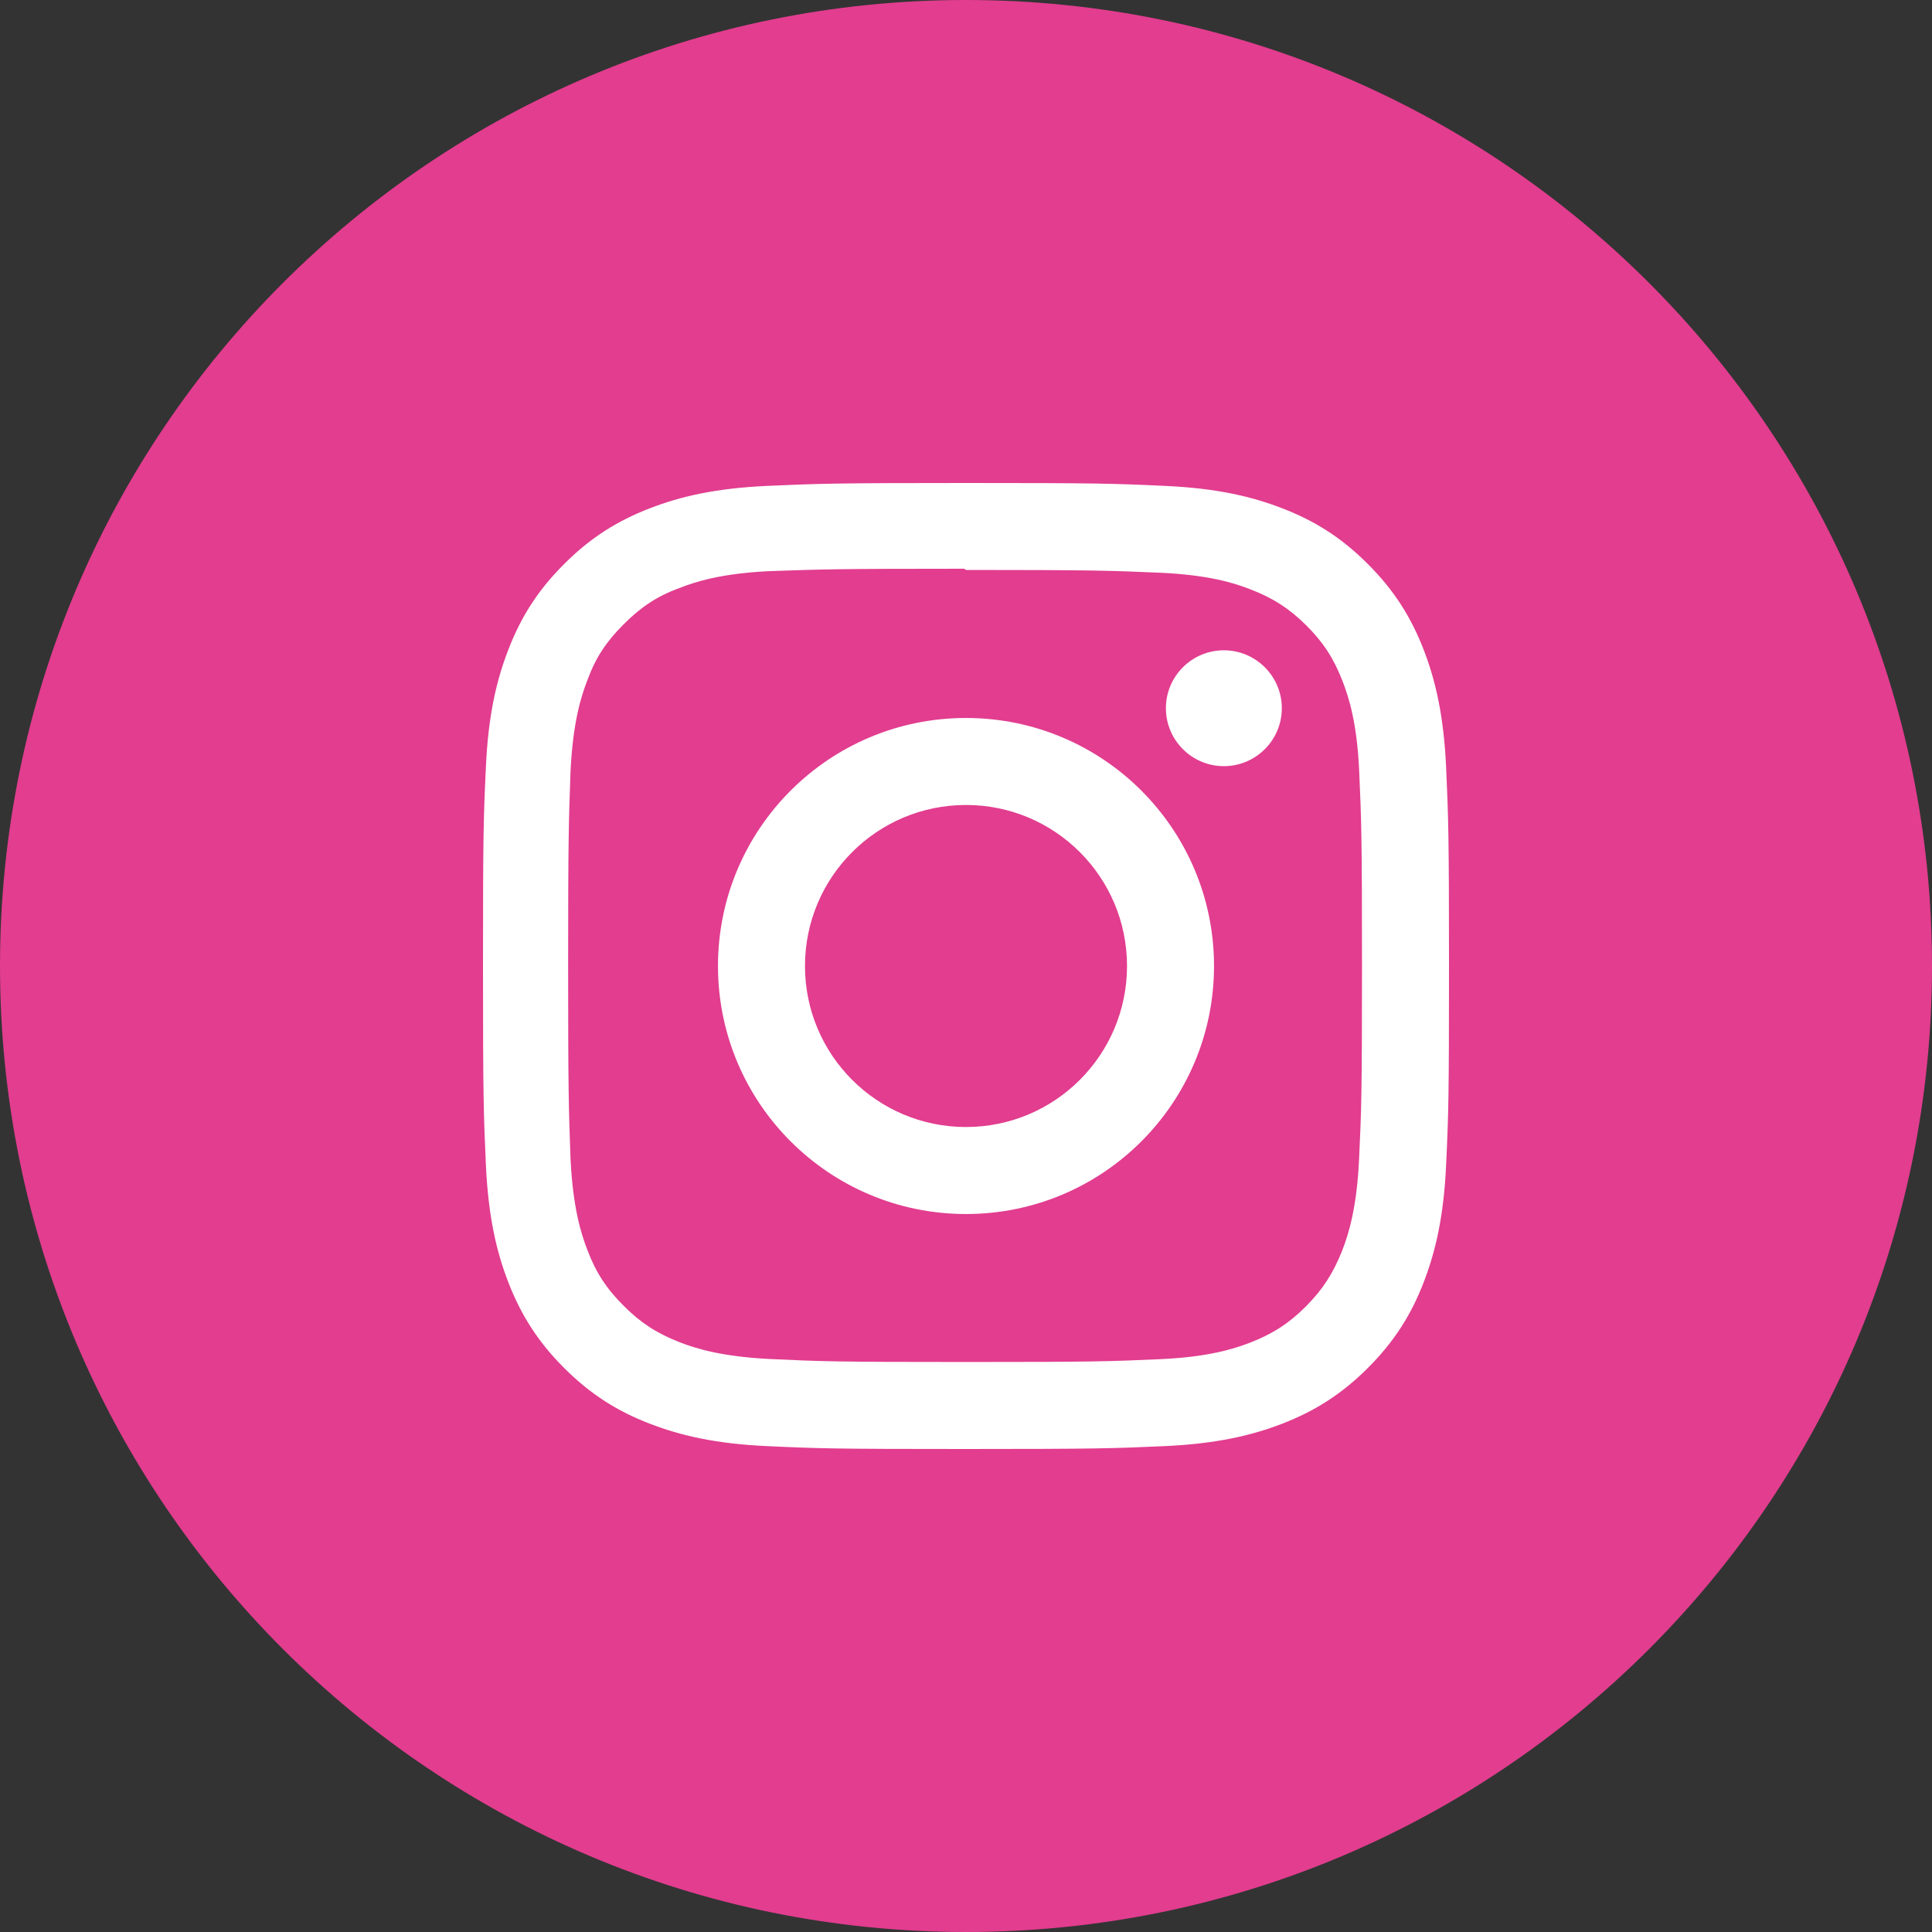 <svg width="32" height="32" viewBox="0 0 32 32" fill="none" xmlns="http://www.w3.org/2000/svg">
<rect x="0" y="0" width="32" height="32" fill="#333333" stroke="none"/>
<g clip-path="url(#clip0_166_1395)">
<path fill-rule="evenodd" clip-rule="evenodd" d="M16 32C24.837 32 32 24.837 32 16C32 7.163 24.837 0 16 0C7.163 0 0 7.163 0 16C0 24.837 7.163 32 16 32Z" fill="#E23D8F"/>
<path fill-rule="evenodd" clip-rule="evenodd" d="M16 8C13.827 8 13.555 8.01 12.702 8.048C11.85 8.088 11.27 8.222 10.76 8.42C10.234 8.624 9.787 8.898 9.343 9.343C8.898 9.787 8.623 10.233 8.42 10.76C8.222 11.27 8.087 11.85 8.048 12.702C8.008 13.555 8 13.827 8 16C8 18.173 8.01 18.445 8.048 19.298C8.088 20.149 8.222 20.73 8.42 21.24C8.624 21.765 8.898 22.213 9.343 22.657C9.787 23.101 10.233 23.377 10.76 23.58C11.271 23.777 11.851 23.913 12.702 23.952C13.555 23.992 13.827 24 16 24C18.173 24 18.445 23.99 19.298 23.952C20.149 23.912 20.73 23.777 21.24 23.58C21.765 23.376 22.213 23.101 22.657 22.657C23.101 22.213 23.377 21.767 23.58 21.24C23.777 20.73 23.913 20.149 23.952 19.298C23.992 18.445 24 18.173 24 16C24 13.827 23.99 13.555 23.952 12.702C23.912 11.851 23.777 11.269 23.58 10.76C23.376 10.234 23.101 9.787 22.657 9.343C22.213 8.898 21.767 8.623 21.24 8.42C20.73 8.222 20.149 8.087 19.298 8.048C18.445 8.008 18.173 8 16 8ZM16 9.44C18.135 9.44 18.39 9.451 19.233 9.487C20.013 9.524 20.437 9.653 20.718 9.764C21.093 9.909 21.358 10.082 21.639 10.361C21.919 10.641 22.092 10.907 22.237 11.282C22.346 11.563 22.477 11.987 22.512 12.767C22.55 13.611 22.559 13.864 22.559 16C22.559 18.136 22.549 18.39 22.509 19.233C22.469 20.013 22.339 20.437 22.229 20.718C22.079 21.093 21.909 21.358 21.629 21.639C21.35 21.919 21.08 22.092 20.709 22.237C20.429 22.346 19.999 22.477 19.219 22.512C18.37 22.55 18.12 22.559 15.98 22.559C13.839 22.559 13.589 22.549 12.741 22.509C11.96 22.469 11.53 22.339 11.25 22.229C10.871 22.079 10.61 21.909 10.331 21.629C10.05 21.35 9.871 21.08 9.731 20.709C9.621 20.429 9.491 19.999 9.451 19.219L9.449 19.174C9.42 18.369 9.41 18.082 9.41 15.99C9.41 13.9 9.42 13.61 9.449 12.798L9.451 12.749C9.491 11.969 9.621 11.54 9.731 11.26C9.871 10.88 10.05 10.62 10.331 10.339C10.61 10.06 10.871 9.88 11.25 9.741C11.53 9.63 11.951 9.5 12.731 9.46L12.769 9.459C13.589 9.43 13.863 9.42 15.97 9.42L16 9.44ZM11.892 16C11.892 13.732 13.73 11.892 16 11.892C18.268 11.892 20.108 13.73 20.108 16C20.108 18.268 18.27 20.108 16 20.108C13.732 20.108 11.892 18.27 11.892 16ZM16 18.667C14.527 18.667 13.333 17.473 13.333 16C13.333 14.527 14.527 13.333 16 13.333C17.473 13.333 18.667 14.527 18.667 16C18.667 17.473 17.473 18.667 16 18.667ZM20.271 12.69C20.8 12.69 21.231 12.26 21.231 11.73C21.231 11.201 20.799 10.77 20.271 10.771C19.741 10.771 19.311 11.201 19.311 11.73C19.311 12.259 19.741 12.69 20.271 12.69Z" fill="white"/>
</g>
<defs>
<clipPath id="clip0_166_1395">
<rect width="32" height="32" fill="white"/>
</clipPath>
</defs>
</svg>
